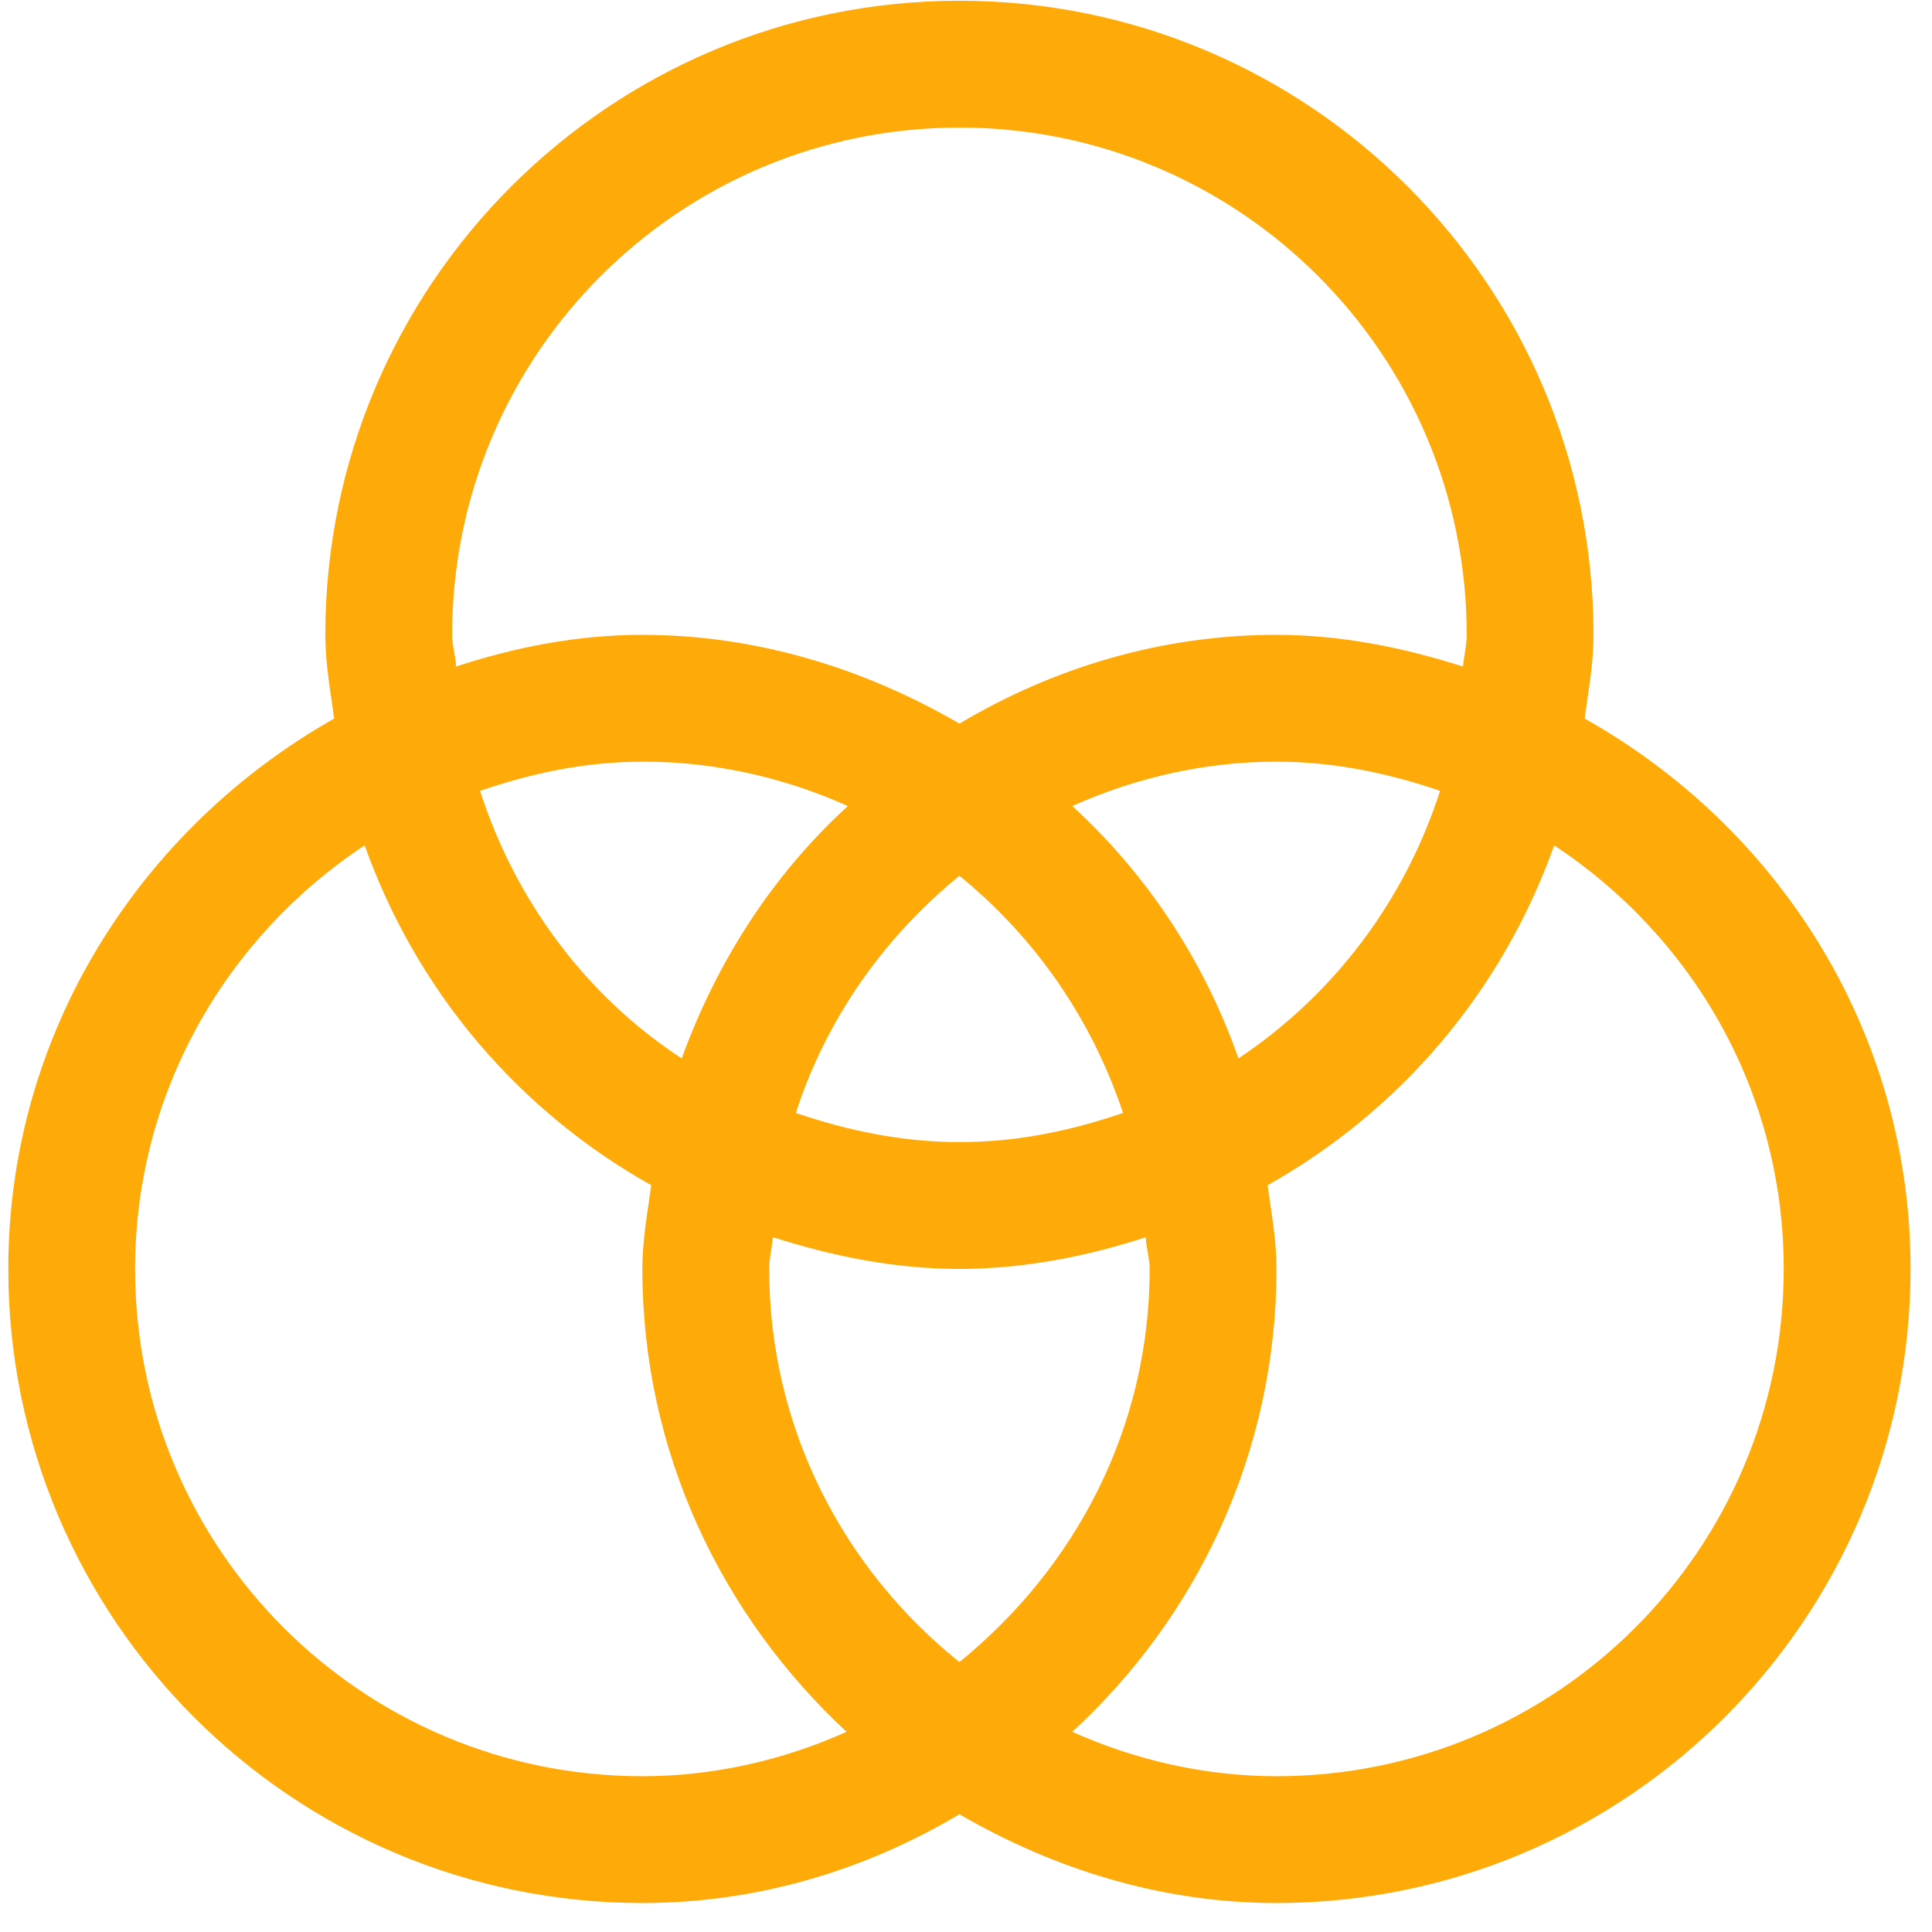 <svg width="65" height="65" viewBox="0 0 65 65" fill="none" xmlns="http://www.w3.org/2000/svg">
<path d="M53.313 24.175C53.441 23.236 53.612 22.34 53.612 21.359C53.612 9.583 44.055 0.025 32.279 0.025C20.503 0.025 10.945 9.583 10.945 21.359C10.945 22.34 11.116 23.236 11.244 24.175C4.759 27.844 0.279 34.713 0.279 42.692C0.279 54.468 9.836 64.025 21.612 64.025C25.495 64.025 29.122 62.916 32.279 61.039C35.436 62.873 39.063 64.025 42.946 64.025C54.721 64.025 64.279 54.468 64.279 42.692C64.279 34.713 59.842 27.844 53.313 24.175ZM15.212 21.359C15.212 11.929 22.849 4.292 32.279 4.292C41.708 4.292 49.346 11.929 49.346 21.359C49.346 21.7 49.26 22.041 49.218 22.425C47.212 21.785 45.121 21.359 42.946 21.359C39.063 21.359 35.436 22.468 32.279 24.345C29.122 22.511 25.495 21.359 21.612 21.359C19.393 21.359 17.303 21.785 15.34 22.425C15.34 22.084 15.212 21.743 15.212 21.359ZM38.679 42.692C38.679 48.068 36.161 52.761 32.279 55.919C28.396 52.804 25.879 48.068 25.879 42.692C25.879 42.351 25.964 42.009 26.007 41.625C28.012 42.265 30.103 42.692 32.279 42.692C34.455 42.692 36.588 42.265 38.551 41.625C38.551 41.967 38.679 42.308 38.679 42.692ZM32.279 38.425C30.359 38.425 28.524 38.041 26.775 37.444C27.799 34.287 29.719 31.556 32.279 29.465C34.796 31.513 36.716 34.244 37.783 37.444C36.033 38.041 34.242 38.425 32.279 38.425ZM22.935 35.609C19.735 33.519 17.346 30.319 16.151 26.607C17.9 26.009 19.692 25.625 21.655 25.625C24.087 25.625 26.433 26.18 28.524 27.119C26.007 29.423 24.13 32.324 22.935 35.609ZM36.076 27.119C38.167 26.18 40.514 25.625 42.946 25.625C44.865 25.625 46.7 26.009 48.45 26.607C47.255 30.319 44.865 33.476 41.666 35.609C40.514 32.324 38.593 29.423 36.076 27.119ZM21.612 59.759C12.183 59.759 4.545 52.121 4.545 42.692C4.545 36.761 7.617 31.513 12.268 28.441C14.018 33.348 17.431 37.359 21.911 39.876C21.783 40.815 21.612 41.711 21.612 42.692C21.612 48.879 24.3 54.383 28.482 58.265C26.391 59.204 24.044 59.759 21.612 59.759ZM42.946 59.759C40.514 59.759 38.167 59.204 36.076 58.265C40.3 54.383 42.946 48.836 42.946 42.692C42.946 41.711 42.775 40.815 42.647 39.876C47.127 37.359 50.54 33.348 52.289 28.441C56.94 31.513 60.012 36.719 60.012 42.692C60.012 52.121 52.375 59.759 42.946 59.759Z" fill="#FEAA08"/>
</svg>
